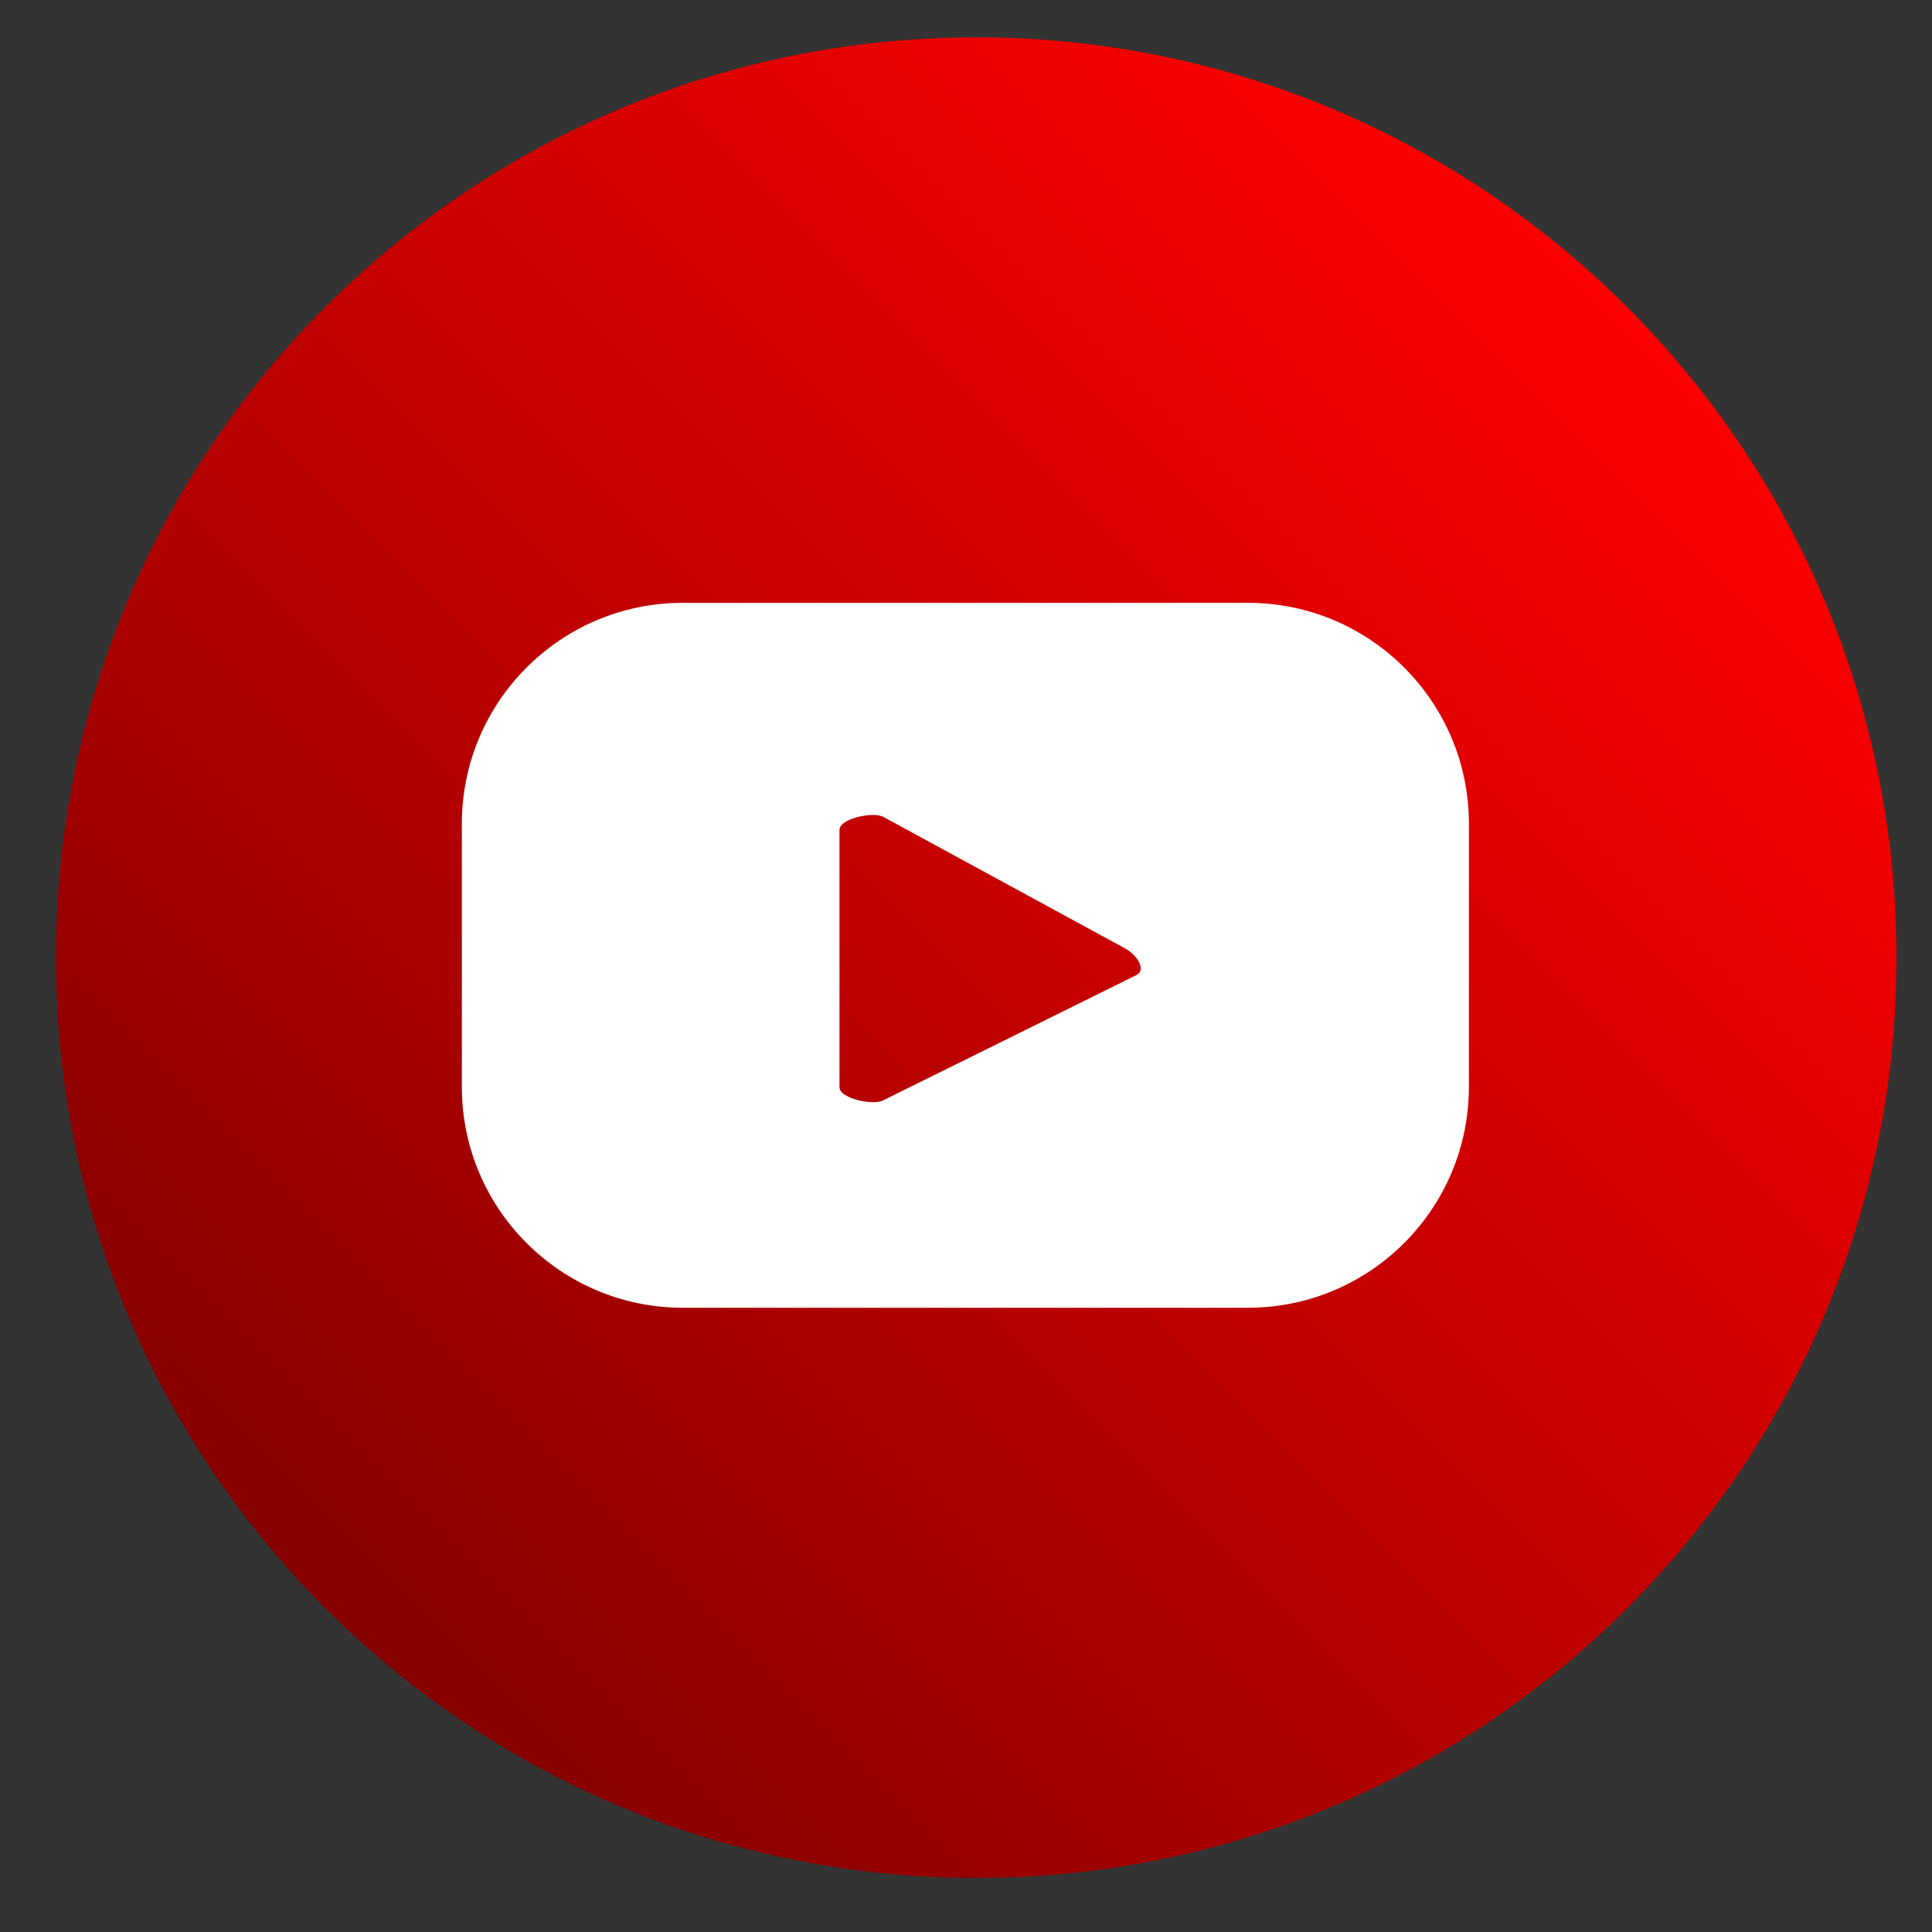 <?xml version="1.0" encoding="UTF-8" standalone="no"?>
<!DOCTYPE svg PUBLIC "-//W3C//DTD SVG 1.1//EN" "http://www.w3.org/Graphics/SVG/1.1/DTD/svg11.dtd">
<svg width="100%" height="100%" viewBox="0 0 32 32" version="1.1" xmlns="http://www.w3.org/2000/svg" xmlns:xlink="http://www.w3.org/1999/xlink" xml:space="preserve" xmlns:serif="http://www.serif.com/" style="fill-rule:evenodd;clip-rule:evenodd;stroke-linejoin:round;stroke-miterlimit:2;">
    <rect x="0" y="0" width="32" height="32" fill="#333333" stroke="none"/>
    <g transform="matrix(1,0,0,1,1.14,0.187)">
        <g transform="matrix(0.139,0,0,0.139,-80.681,-105.994)">
            <path d="M798.221,875.312C798.221,935.876 749.124,984.972 688.56,984.972C627.997,984.972 578.899,935.876 578.899,875.312C578.899,814.747 627.997,765.651 688.56,765.651C749.124,765.651 798.221,814.747 798.221,875.312Z" style="fill:url(#_Linear1);"/>
        </g>
        <g transform="matrix(0.139,0,0,0.139,-80.681,-105.994)">
            <path d="M707.671,877.382L677.476,892.32C676.292,892.961 672.271,892.104 672.271,890.757L672.271,860.093C672.271,858.729 676.326,857.874 677.51,858.549L706.414,874.274C707.625,874.964 708.897,876.718 707.671,877.382ZM747.271,859.366C747.271,844.823 735.481,833.033 720.938,833.033L653.603,833.033C639.06,833.033 627.271,844.823 627.271,859.366L627.271,890.701C627.271,905.244 639.06,917.033 653.603,917.033L720.938,917.033C735.481,917.033 747.271,905.244 747.271,890.701L747.271,859.366Z" style="fill:white;fill-rule:nonzero;"/>
        </g>
    </g>
    <defs>
        <linearGradient id="_Linear1" x1="0" y1="0" x2="1" y2="0" gradientUnits="userSpaceOnUse" gradientTransform="matrix(-155.083,155.083,-155.083,-155.083,766.102,797.77)"><stop offset="0" style="stop-color:rgb(255,0,0);stop-opacity:1"/><stop offset="1" style="stop-color:rgb(133,0,0);stop-opacity:1"/></linearGradient>
    </defs>
</svg>
